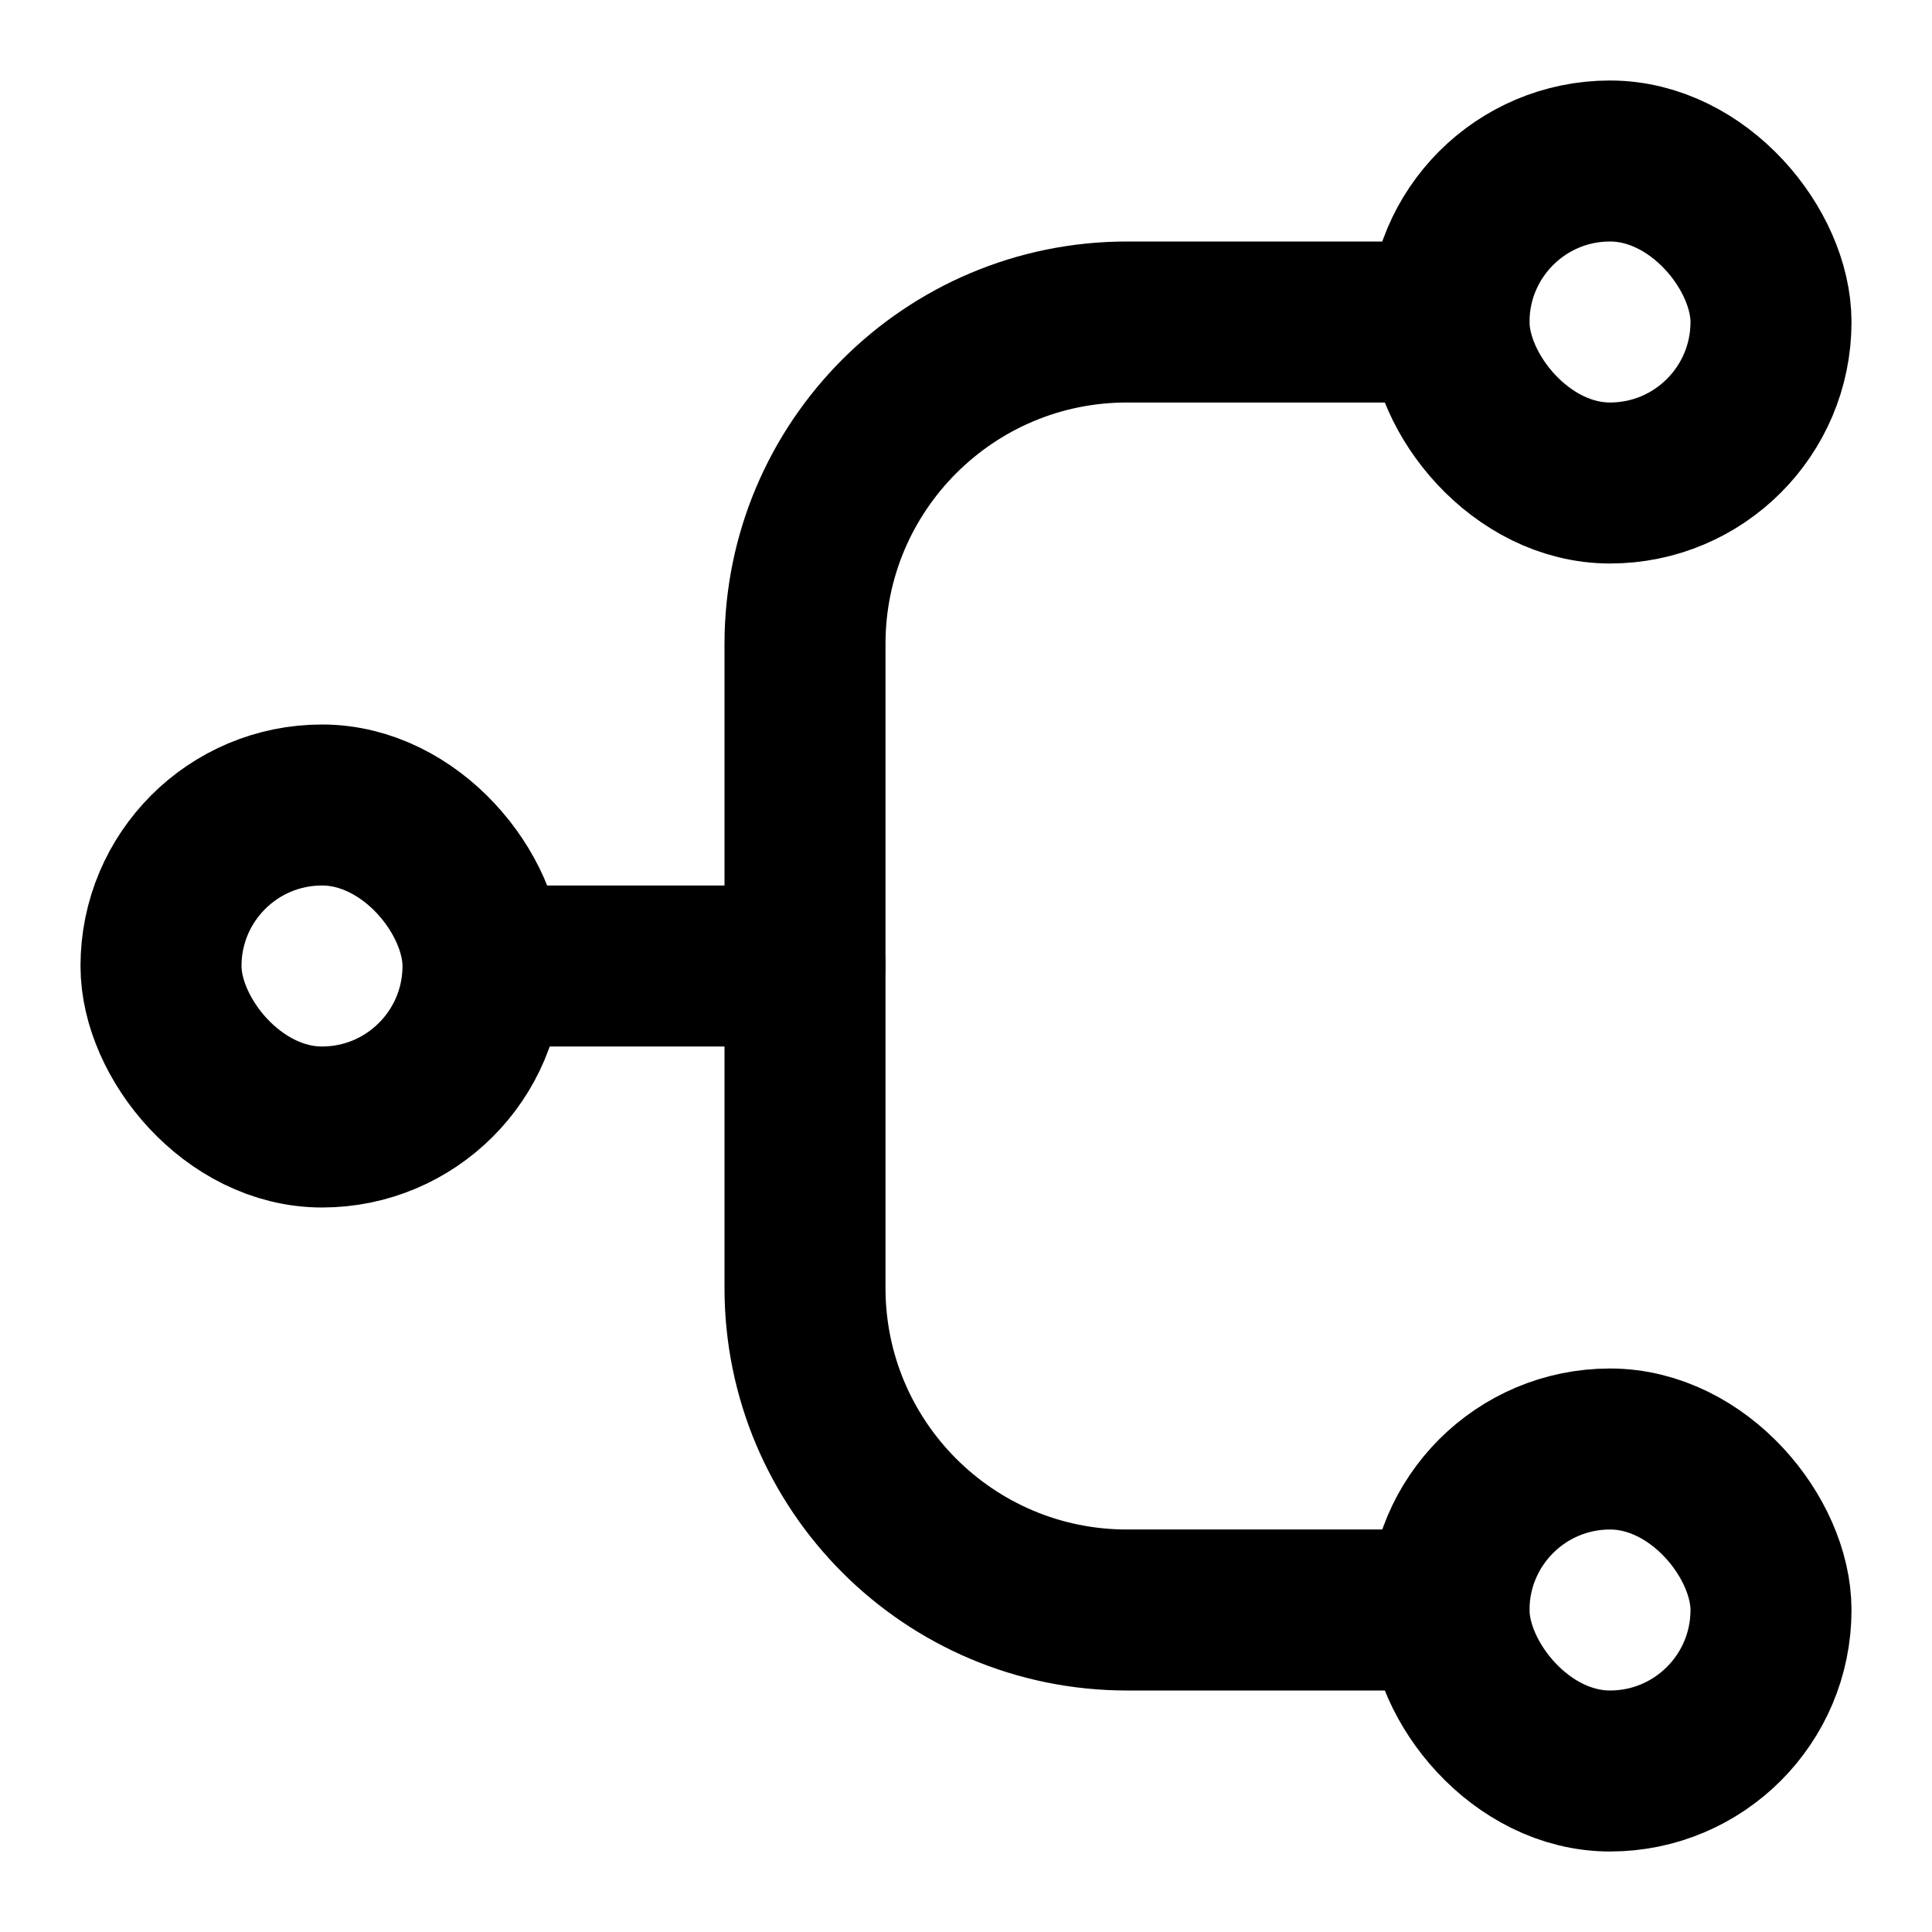 <svg width="24" height="24" viewBox="0 0 24 24" fill="none" xmlns="http://www.w3.org/2000/svg">
<rect x="18" y="18" width="4" height="4" rx="2" stroke="black" stroke-width="2" stroke-linejoin="round"/>
<rect x="18" y="2" width="4" height="4" rx="2" stroke="black" stroke-width="2" stroke-linejoin="round"/>
<rect x="2" y="10" width="4" height="4" rx="2" stroke="black" stroke-width="2" stroke-linejoin="round"/>
<path d="M6 12L10 12" stroke="black" stroke-width="2"/>
<path d="M18 4H14C11.791 4 10 5.791 10 8V12" stroke="black" stroke-width="2" stroke-linecap="round"/>
<path d="M18 20H14C11.791 20 10 18.209 10 16V12" stroke="black" stroke-width="2" stroke-linecap="round"/>
</svg>
